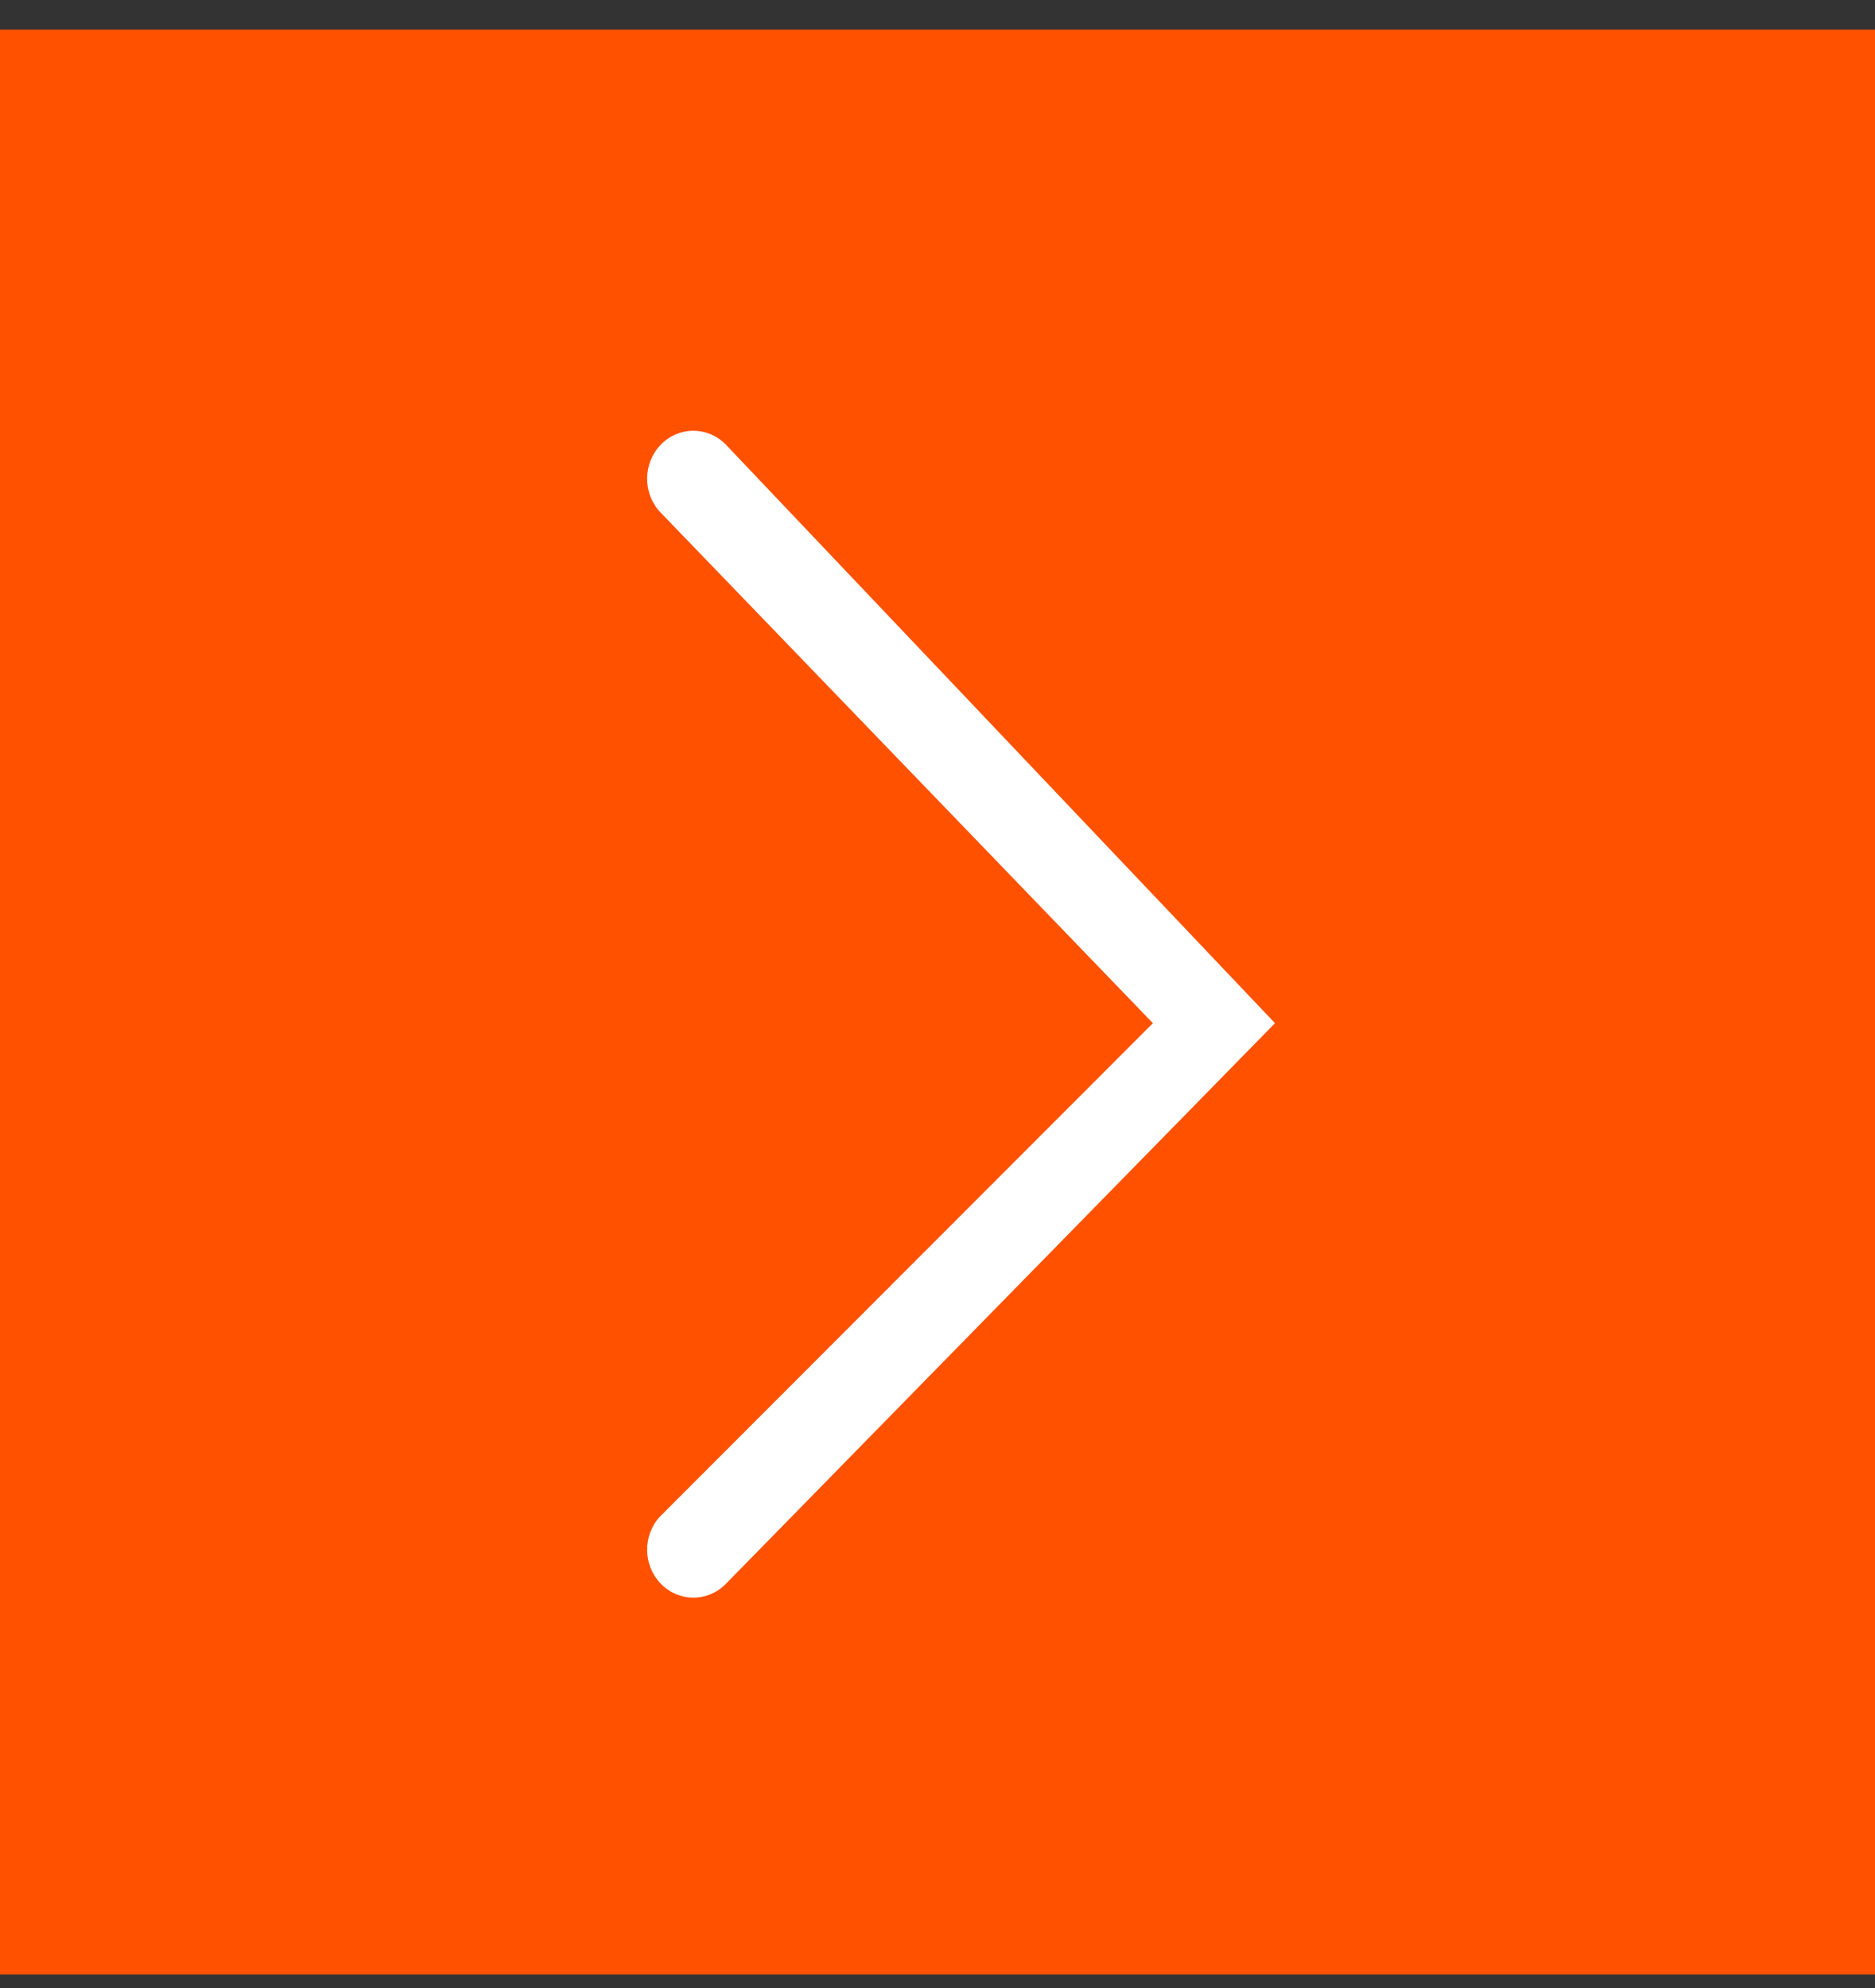 <?xml version="1.0" encoding="UTF-8"?> <svg xmlns="http://www.w3.org/2000/svg" width="50" height="53" viewBox="0 0 50 53" fill="none"><rect x="0" y="0" width="50" height="53" fill="#333333" stroke="none"/><rect y="0.79" width="50" height="51.85" fill="#ff5100"></rect><path fill-rule="evenodd" clip-rule="evenodd" d="M19.331 11.827C18.845 11.358 18.088 11.371 17.618 11.858C17.148 12.346 17.135 13.131 17.588 13.635L30.744 27.278L17.588 40.443C17.135 40.947 17.148 41.732 17.618 42.219C18.088 42.706 18.845 42.72 19.331 42.251L34 27.278L19.331 11.827Z" fill="white"></path></svg> 